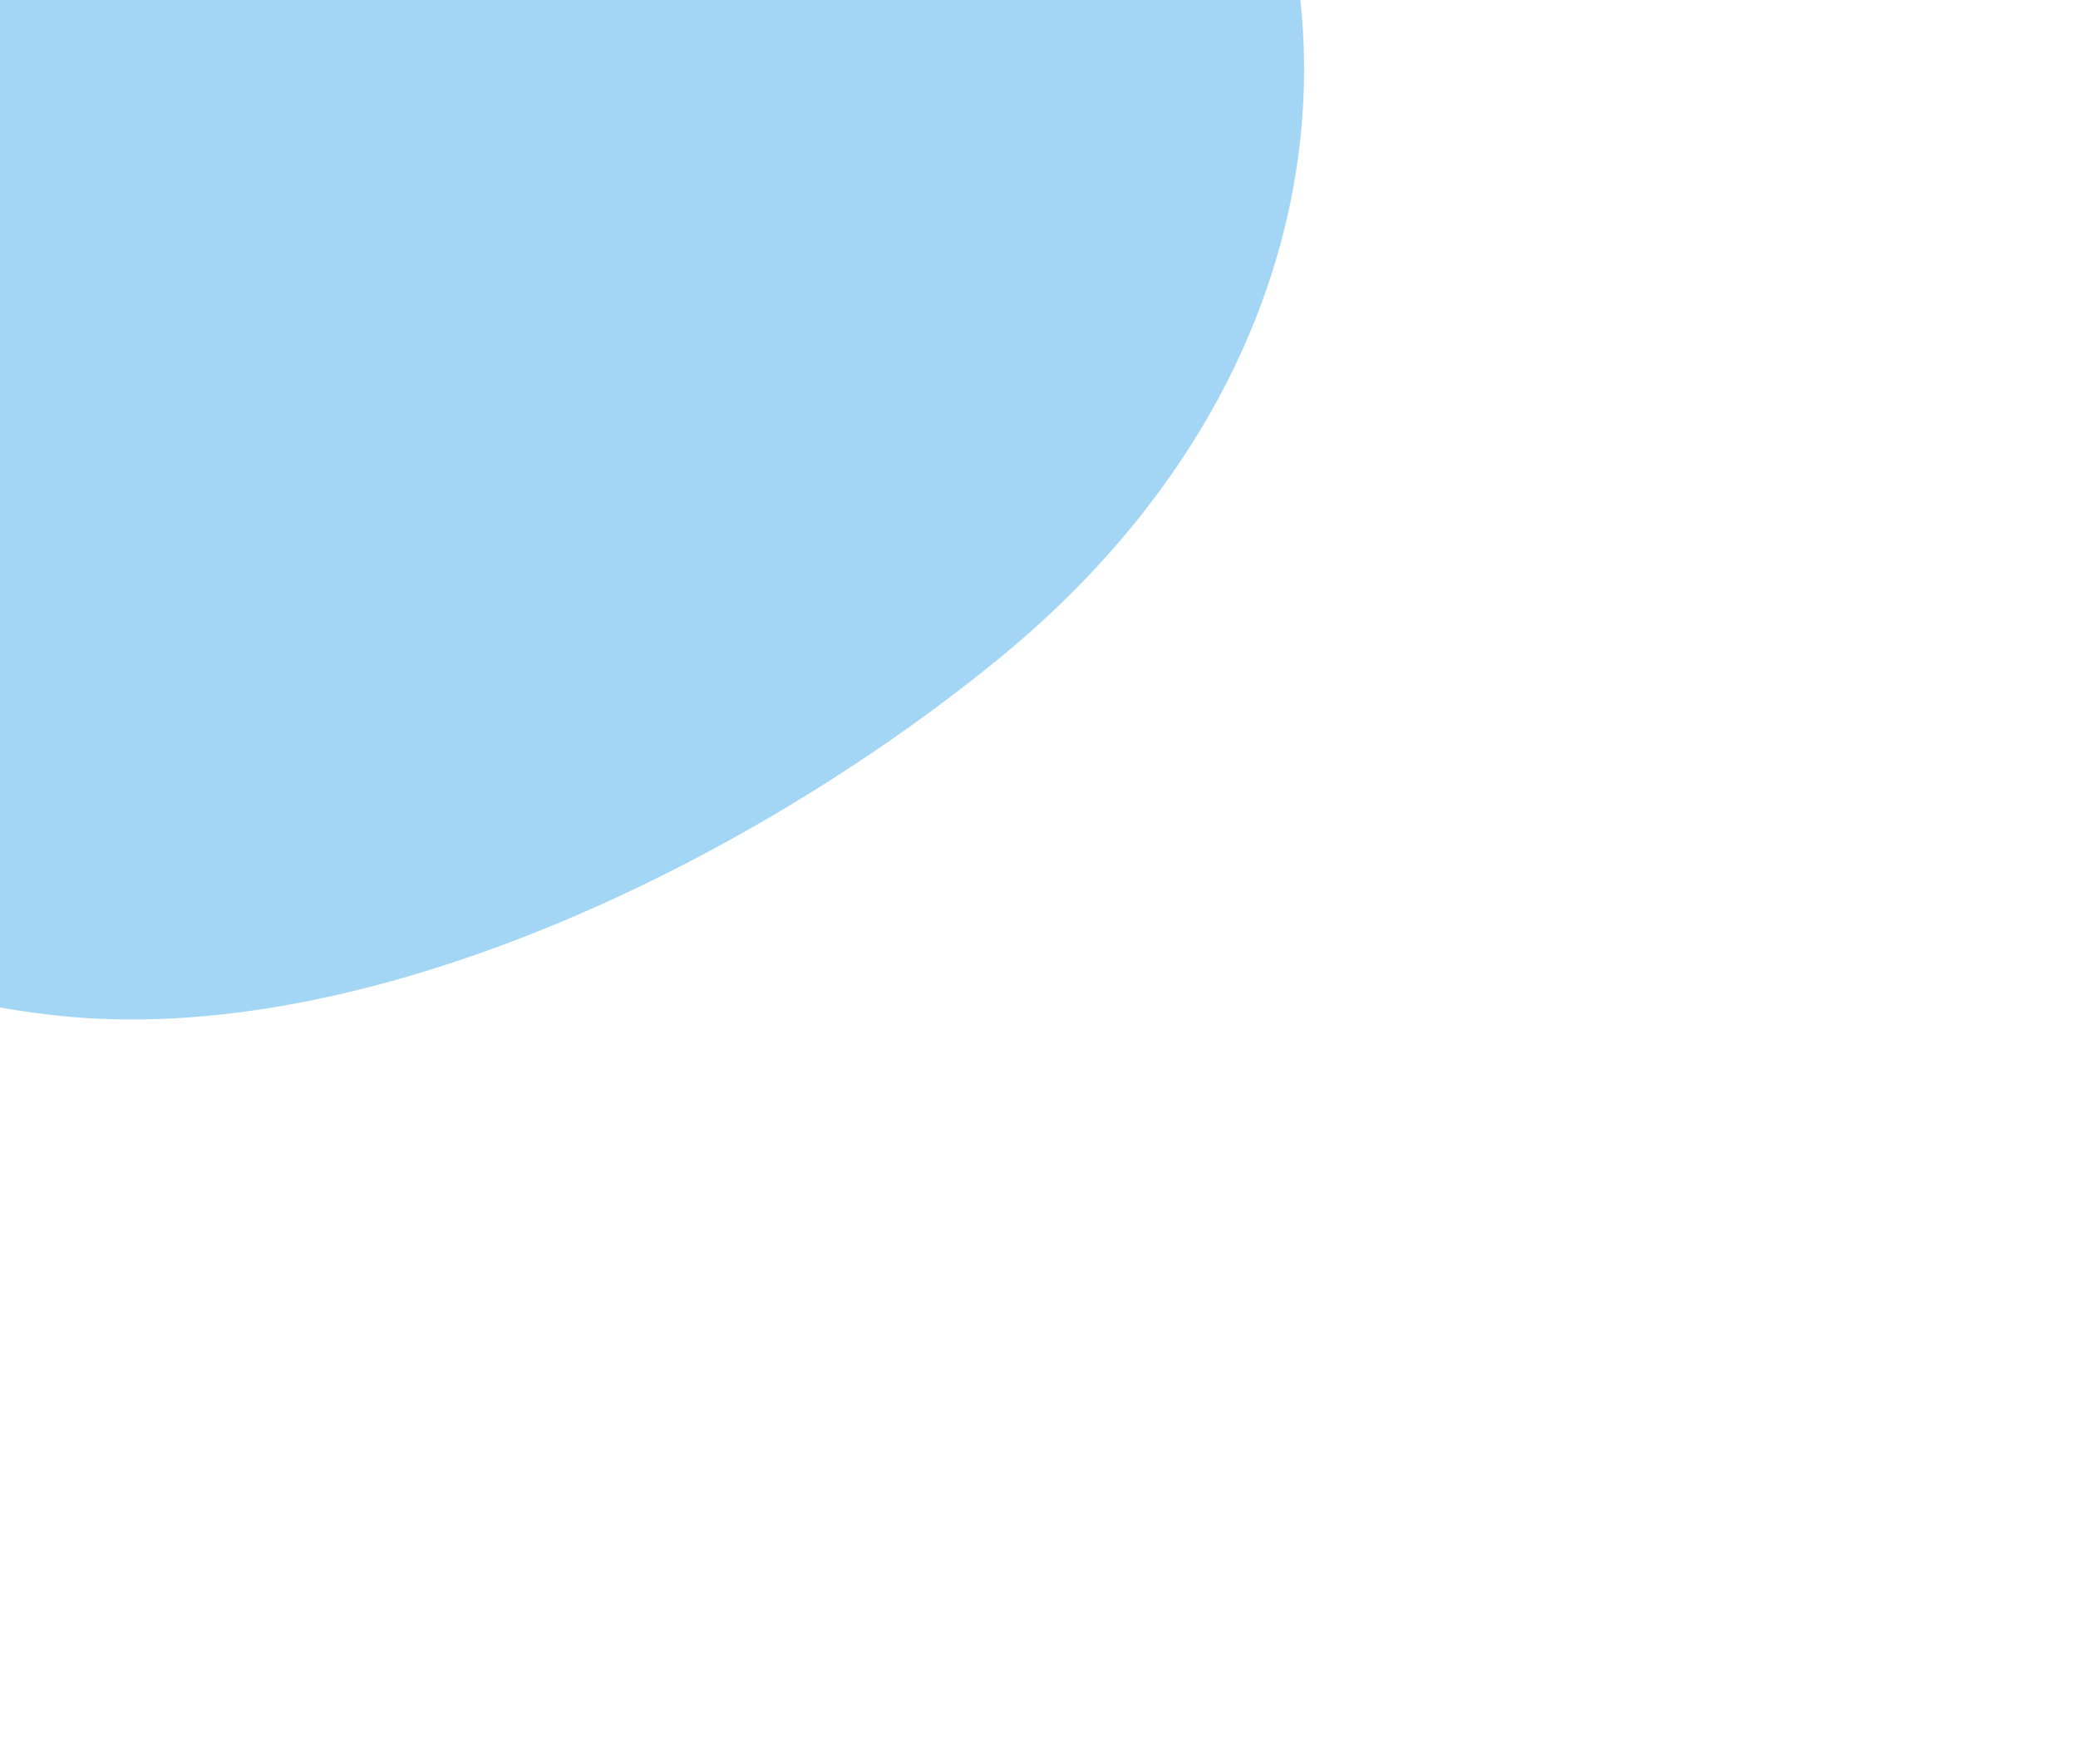 <svg width="1123" height="953" viewBox="0 0 1123 953" fill="none" xmlns="http://www.w3.org/2000/svg">
<g clip-path="url(#clip0)">
<g opacity="0.4" filter="url(#filter0_f)">
<path d="M351.366 -307.193C224.852 -311.371 87.077 -265.505 -31.745 -195.226C-89.59 -161.066 -144.398 -120.446 -186.407 -71.509C-302.275 63.207 -334.709 227.545 -275.332 351.302C-225.279 455.796 -108.774 533.836 30.775 548.773C196.806 566.764 402.242 467.967 538.997 356.587C772.187 166.589 743.307 -120.271 552.108 -246.107C496.694 -282.388 427.593 -304.822 351.366 -307.193Z" fill="#1999E3"/>
</g>
</g>
<defs>
<filter id="filter0_f" x="-950.621" y="-974.606" width="2296.77" height="2189.22" filterUnits="userSpaceOnUse" color-interpolation-filters="sRGB">
<feFlood flood-opacity="0" result="BackgroundImageFix"/>
<feBlend mode="normal" in="SourceGraphic" in2="BackgroundImageFix" result="shape"/>
<feGaussianBlur stdDeviation="250" result="effect1_foregroundBlur"/>
</filter>
<clipPath id="clip0">
<rect width="1123" height="953" fill="white"/>
</clipPath>
</defs>
</svg>
